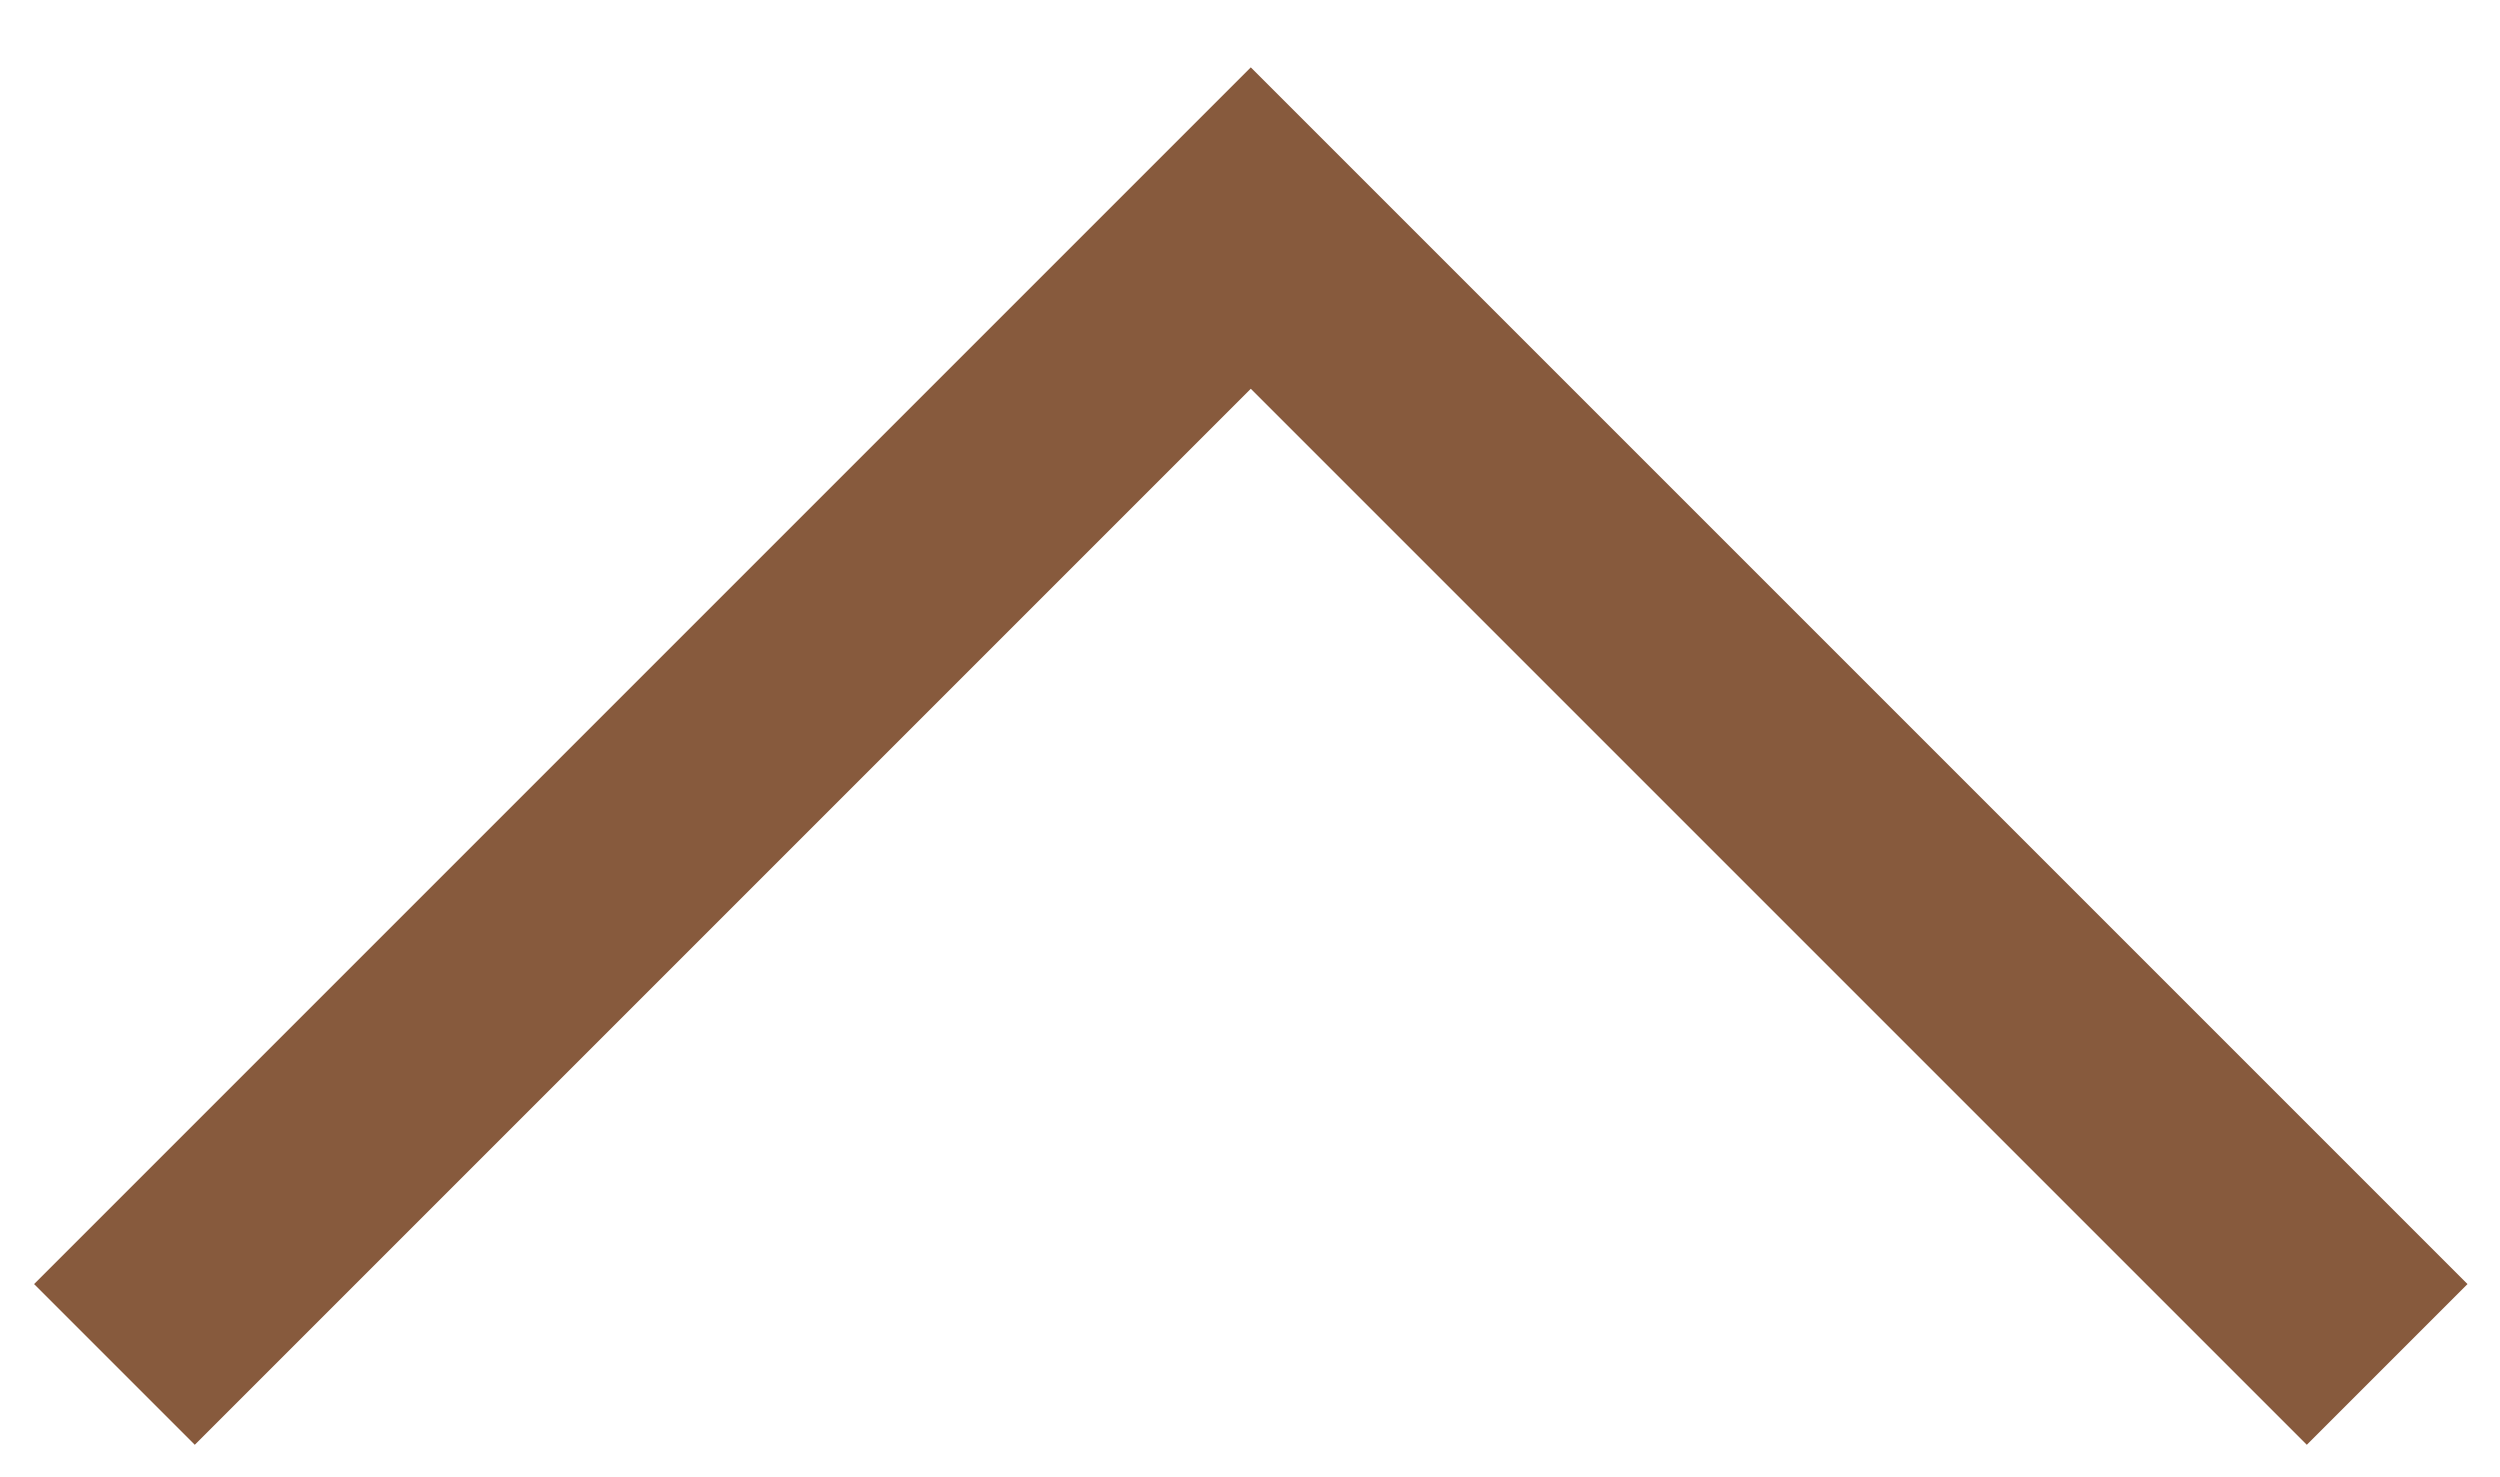<svg enable-background="new 0 0 22 13" viewBox="0 0 22 13" xmlns="http://www.w3.org/2000/svg"><path d="m5.3 11.3 10-10 10 10" fill="none" stroke="#875A3D" stroke-width="2" transform="translate(-4.293 .707)"/></svg>
